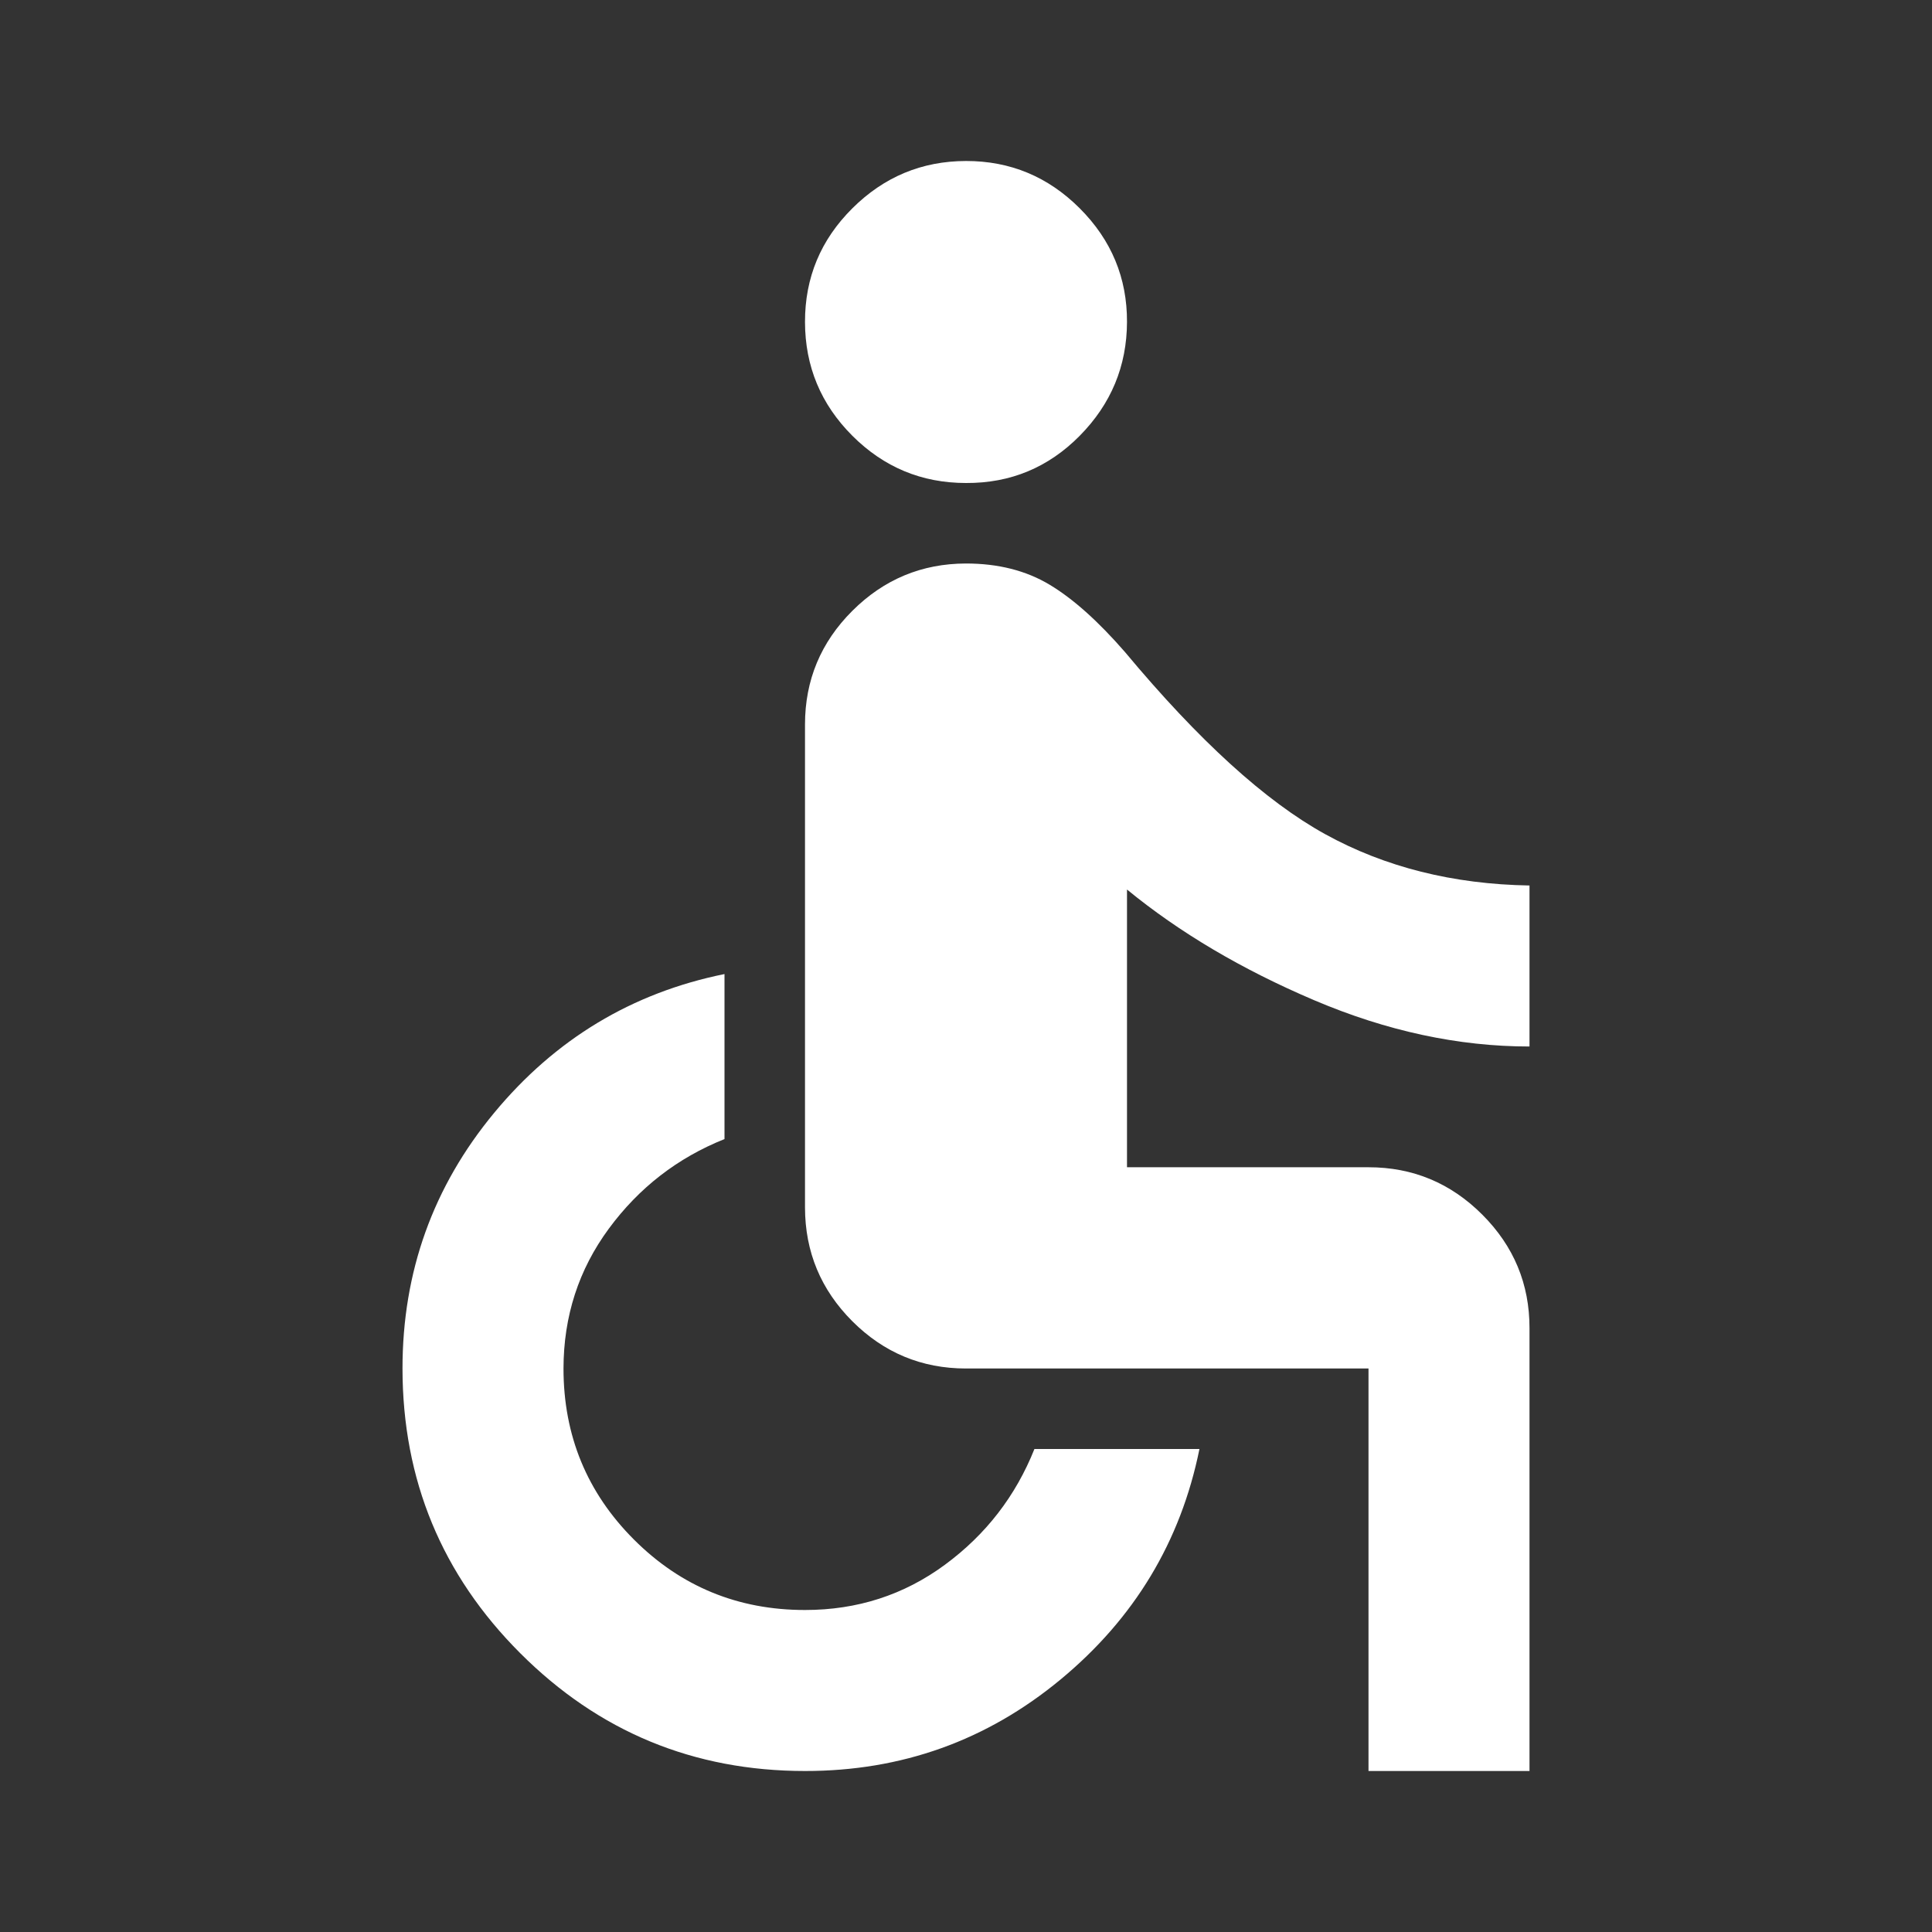 <svg width="24" height="24" viewBox="0 0 24 24" fill="none" xmlns="http://www.w3.org/2000/svg">
<rect x="0" y="0" width="24" height="24" fill="#333333" stroke="none"/>
<path d="M12 6C11.45 6 10.979 5.804 10.588 5.413C10.197 5.022 10.001 4.551 10 4C9.999 3.449 10.195 2.979 10.588 2.588C10.981 2.197 11.451 2.001 12 2C12.549 1.999 13.02 2.195 13.413 2.588C13.806 2.981 14.002 3.452 14 4C13.998 4.548 13.802 5.019 13.413 5.413C13.024 5.807 12.553 6.003 12 6ZM17 22V17H12C11.45 17 10.979 16.804 10.588 16.413C10.197 16.022 10.001 15.551 10 15V9C10 8.45 10.196 7.979 10.588 7.588C10.98 7.197 11.451 7.001 12 7C12.4 7 12.746 7.088 13.038 7.263C13.33 7.438 13.642 7.717 13.975 8.1C14.892 9.2 15.721 9.954 16.463 10.363C17.205 10.772 18.051 10.984 19 11V13C18.117 13 17.225 12.808 16.325 12.425C15.425 12.042 14.65 11.583 14 11.05V14.5H17C17.55 14.5 18.021 14.696 18.413 15.088C18.805 15.48 19.001 15.951 19 16.5V22H17ZM10 22C8.617 22 7.438 21.512 6.463 20.537C5.488 19.562 5.001 18.383 5 17C5 15.8 5.379 14.742 6.138 13.825C6.897 12.908 7.851 12.333 9 12.1V14.15C8.417 14.383 7.938 14.754 7.563 15.263C7.188 15.772 7.001 16.351 7 17C7 17.833 7.292 18.542 7.875 19.125C8.458 19.708 9.167 20 10 20C10.65 20 11.229 19.813 11.738 19.438C12.247 19.063 12.617 18.584 12.85 18H14.9C14.667 19.15 14.092 20.104 13.175 20.863C12.258 21.622 11.2 22.001 10 22Z" fill="white"/>
</svg>
